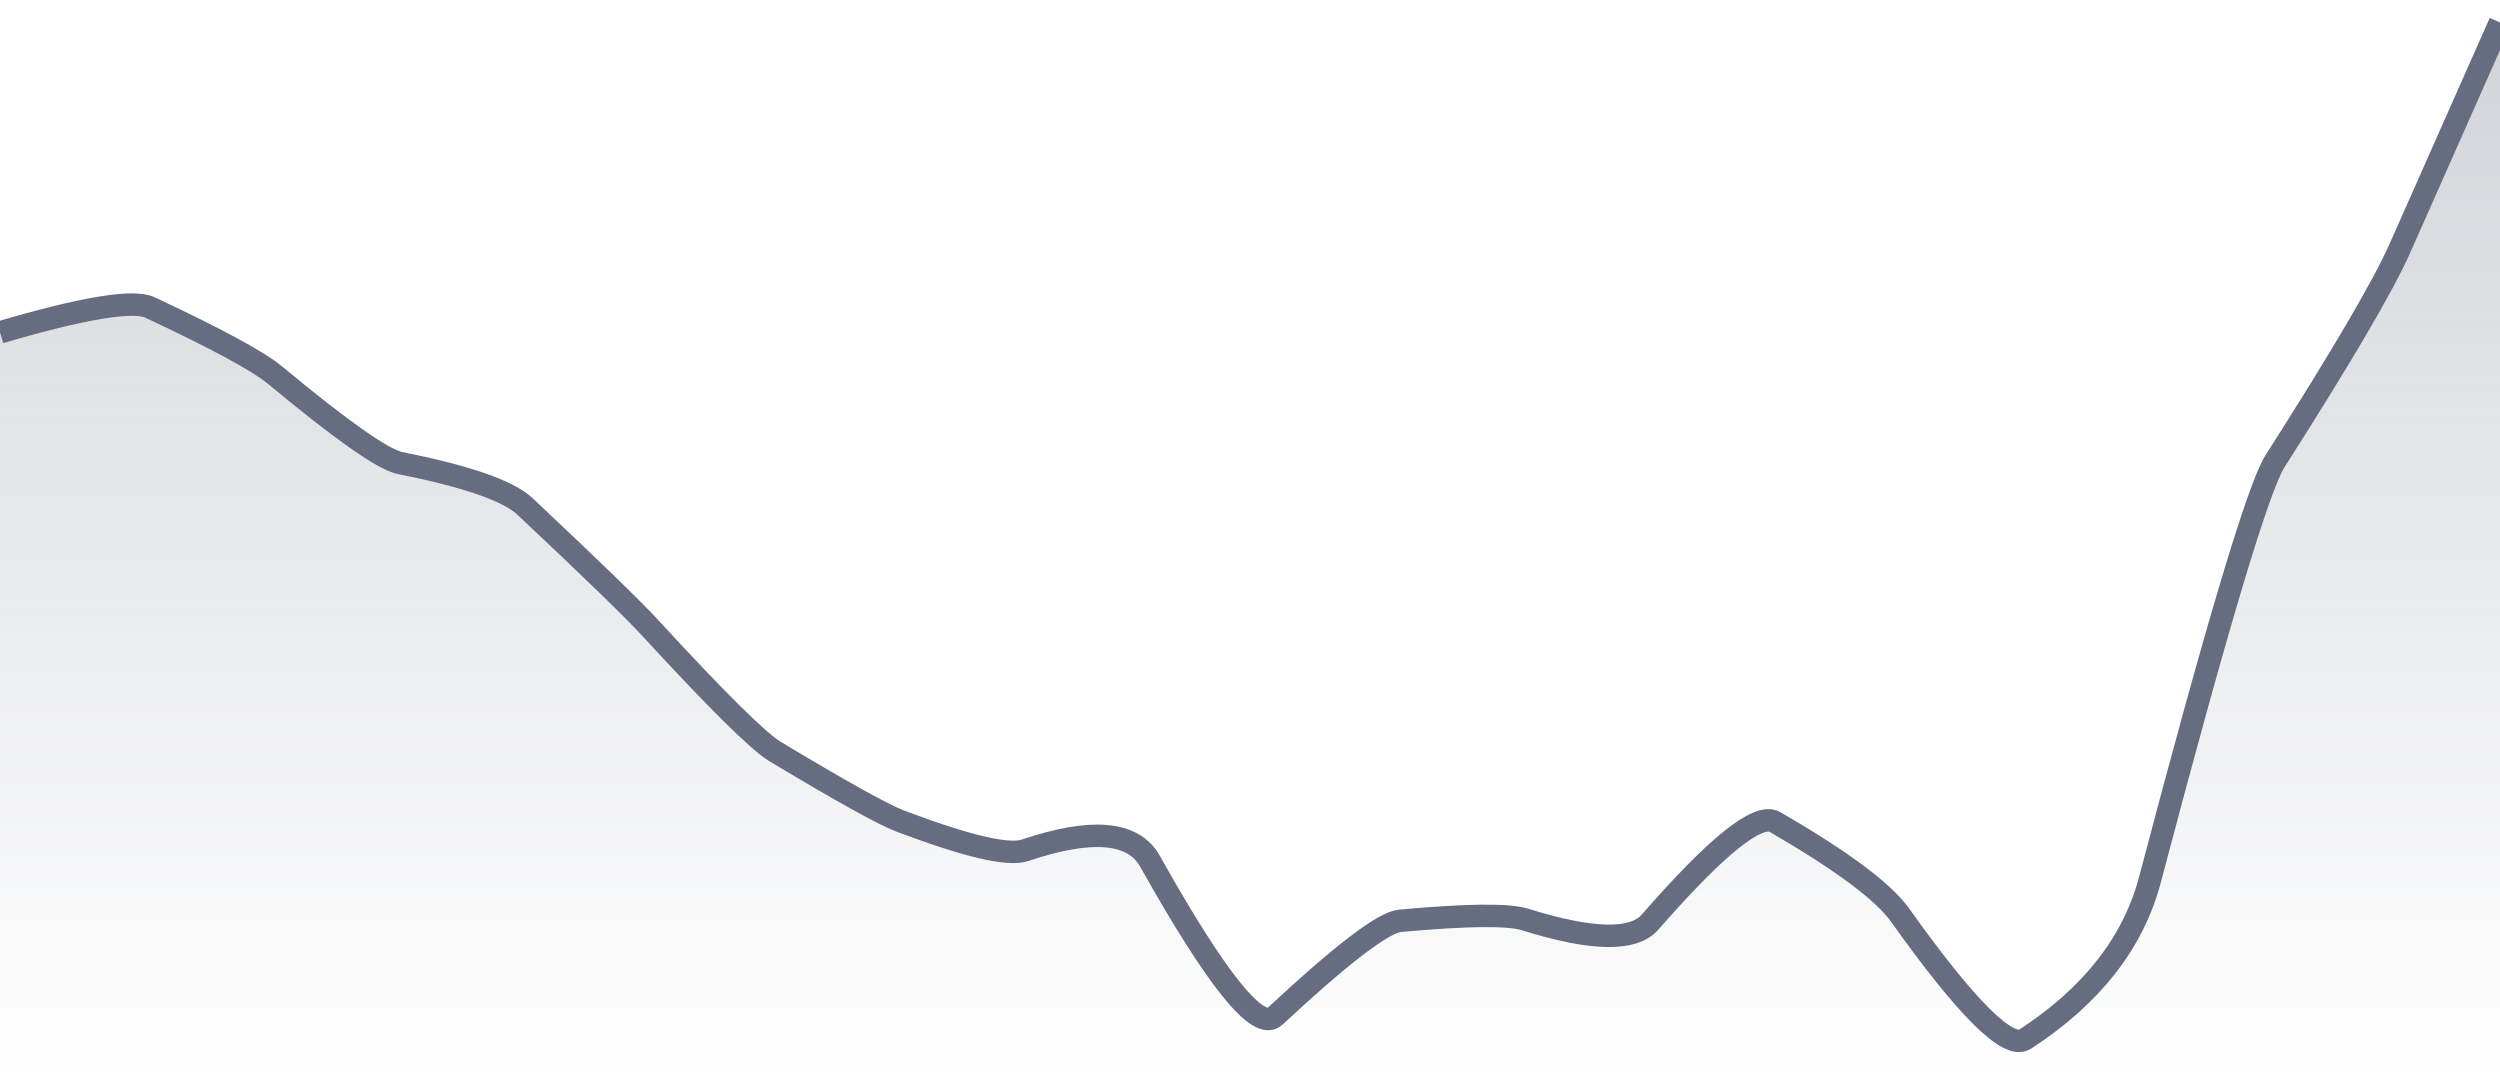 <svg xmlns="http://www.w3.org/2000/svg" viewBox="0 0 167 72" width="167" height="72">
  <defs>
    <linearGradient id="gradient" x1="0" y1="0" x2="0" y2="1">
      <stop offset="0%" stop-color="#666D80" stop-opacity="0.3" />
      <stop offset="100%" stop-color="#666D80" stop-opacity="0" />
    </linearGradient>
  </defs>
  <path d="M 0,22.2 Q 8.35,19.75 10.02,20.54 Q 16.7,23.67 18.37,25.06 Q 25.05,30.6 26.72,30.93 Q 33.4,32.26 35.07,33.83 Q 41.75,40.11 43.42,41.93 Q 50.1,49.19 51.77,50.2 Q 58.45,54.21 60.12,54.84 Q 66.8,57.37 68.47,56.8 Q 75.15,54.55 76.82,57.53 Q 83.5,69.45 85.17,67.89 Q 91.85,61.67 93.52,61.51 Q 100.2,60.9 101.87,61.42 Q 108.55,63.51 110.22,61.6 Q 116.9,53.94 118.57,54.91 Q 125.25,58.78 126.92,61.12 Q 133.6,70.5 135.27,69.42 Q 141.95,65.08 143.62,58.75 Q 150.3,33.42 151.97,30.81 Q 158.65,20.34 160.32,16.57 T 167,1.5 L 167,72 L 0,72 Z" fill="url(#gradient)" />
  <path d="M 0,22.2 Q 8.35,19.75 10.02,20.54 Q 16.7,23.67 18.37,25.06 Q 25.05,30.6 26.72,30.93 Q 33.4,32.26 35.07,33.83 Q 41.75,40.11 43.42,41.93 Q 50.1,49.19 51.77,50.2 Q 58.45,54.21 60.12,54.84 Q 66.8,57.37 68.47,56.8 Q 75.15,54.55 76.82,57.53 Q 83.5,69.45 85.17,67.89 Q 91.85,61.67 93.52,61.51 Q 100.2,60.9 101.87,61.42 Q 108.55,63.51 110.22,61.6 Q 116.9,53.94 118.57,54.91 Q 125.25,58.78 126.92,61.12 Q 133.6,70.5 135.27,69.42 Q 141.95,65.08 143.62,58.75 Q 150.3,33.42 151.97,30.81 Q 158.65,20.34 160.32,16.57 T 167,1.5" fill="none" stroke="#666D80" stroke-width="1.5" />
</svg>